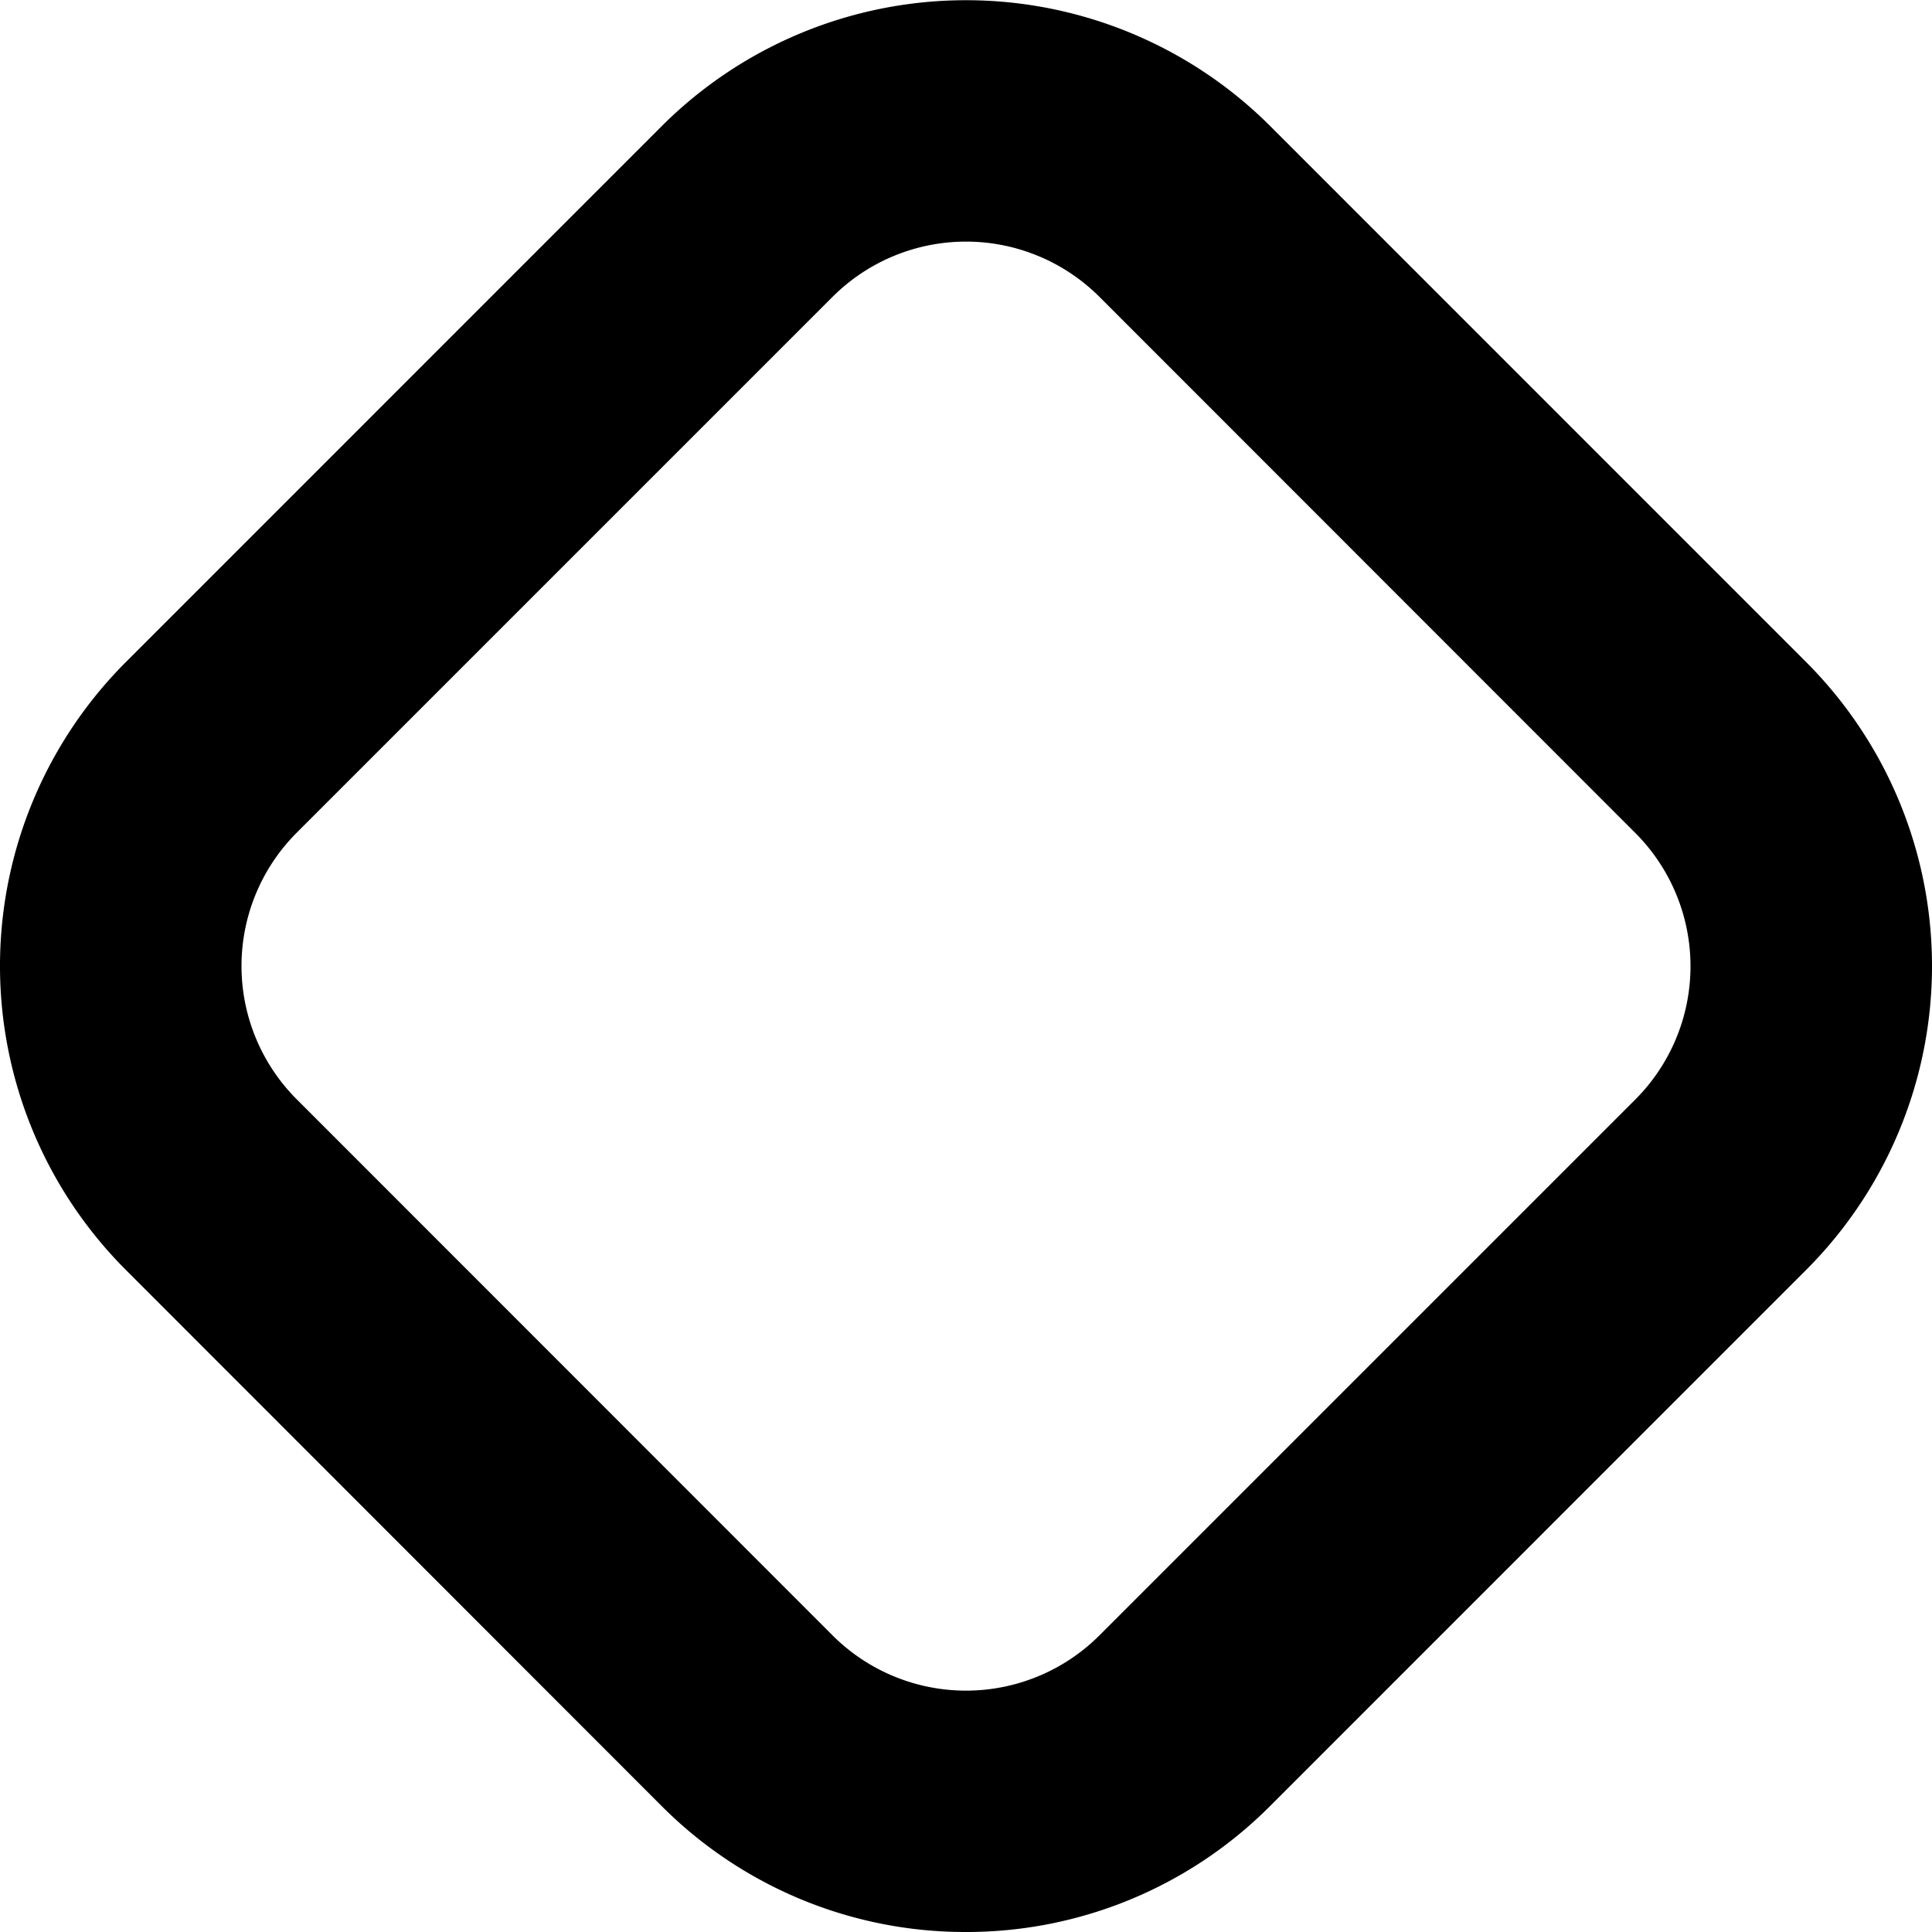 <?xml version="1.0" encoding="UTF-8"?>
<svg xmlns="http://www.w3.org/2000/svg" id="Layer_1" data-name="Layer 1" viewBox="0 0 24 24" width="512" height="512"><path d="M12,24a5.324,5.324,0,0,1-3.777-1.561L1.565,15.777a5.34,5.34,0,0,1,0-7.554L8.223,1.564a5.349,5.349,0,0,1,7.554,0l6.658,6.659a5.34,5.34,0,0,1,0,7.554l-6.658,6.659A5.324,5.324,0,0,1,12,24Zm-1.656-3.683a2.345,2.345,0,0,0,3.312,0l6.658-6.658a2.342,2.342,0,0,0,0-3.312L13.656,3.686a2.345,2.345,0,0,0-3.312,0L3.686,10.344a2.342,2.342,0,0,0,0,3.312Z"/></svg>

